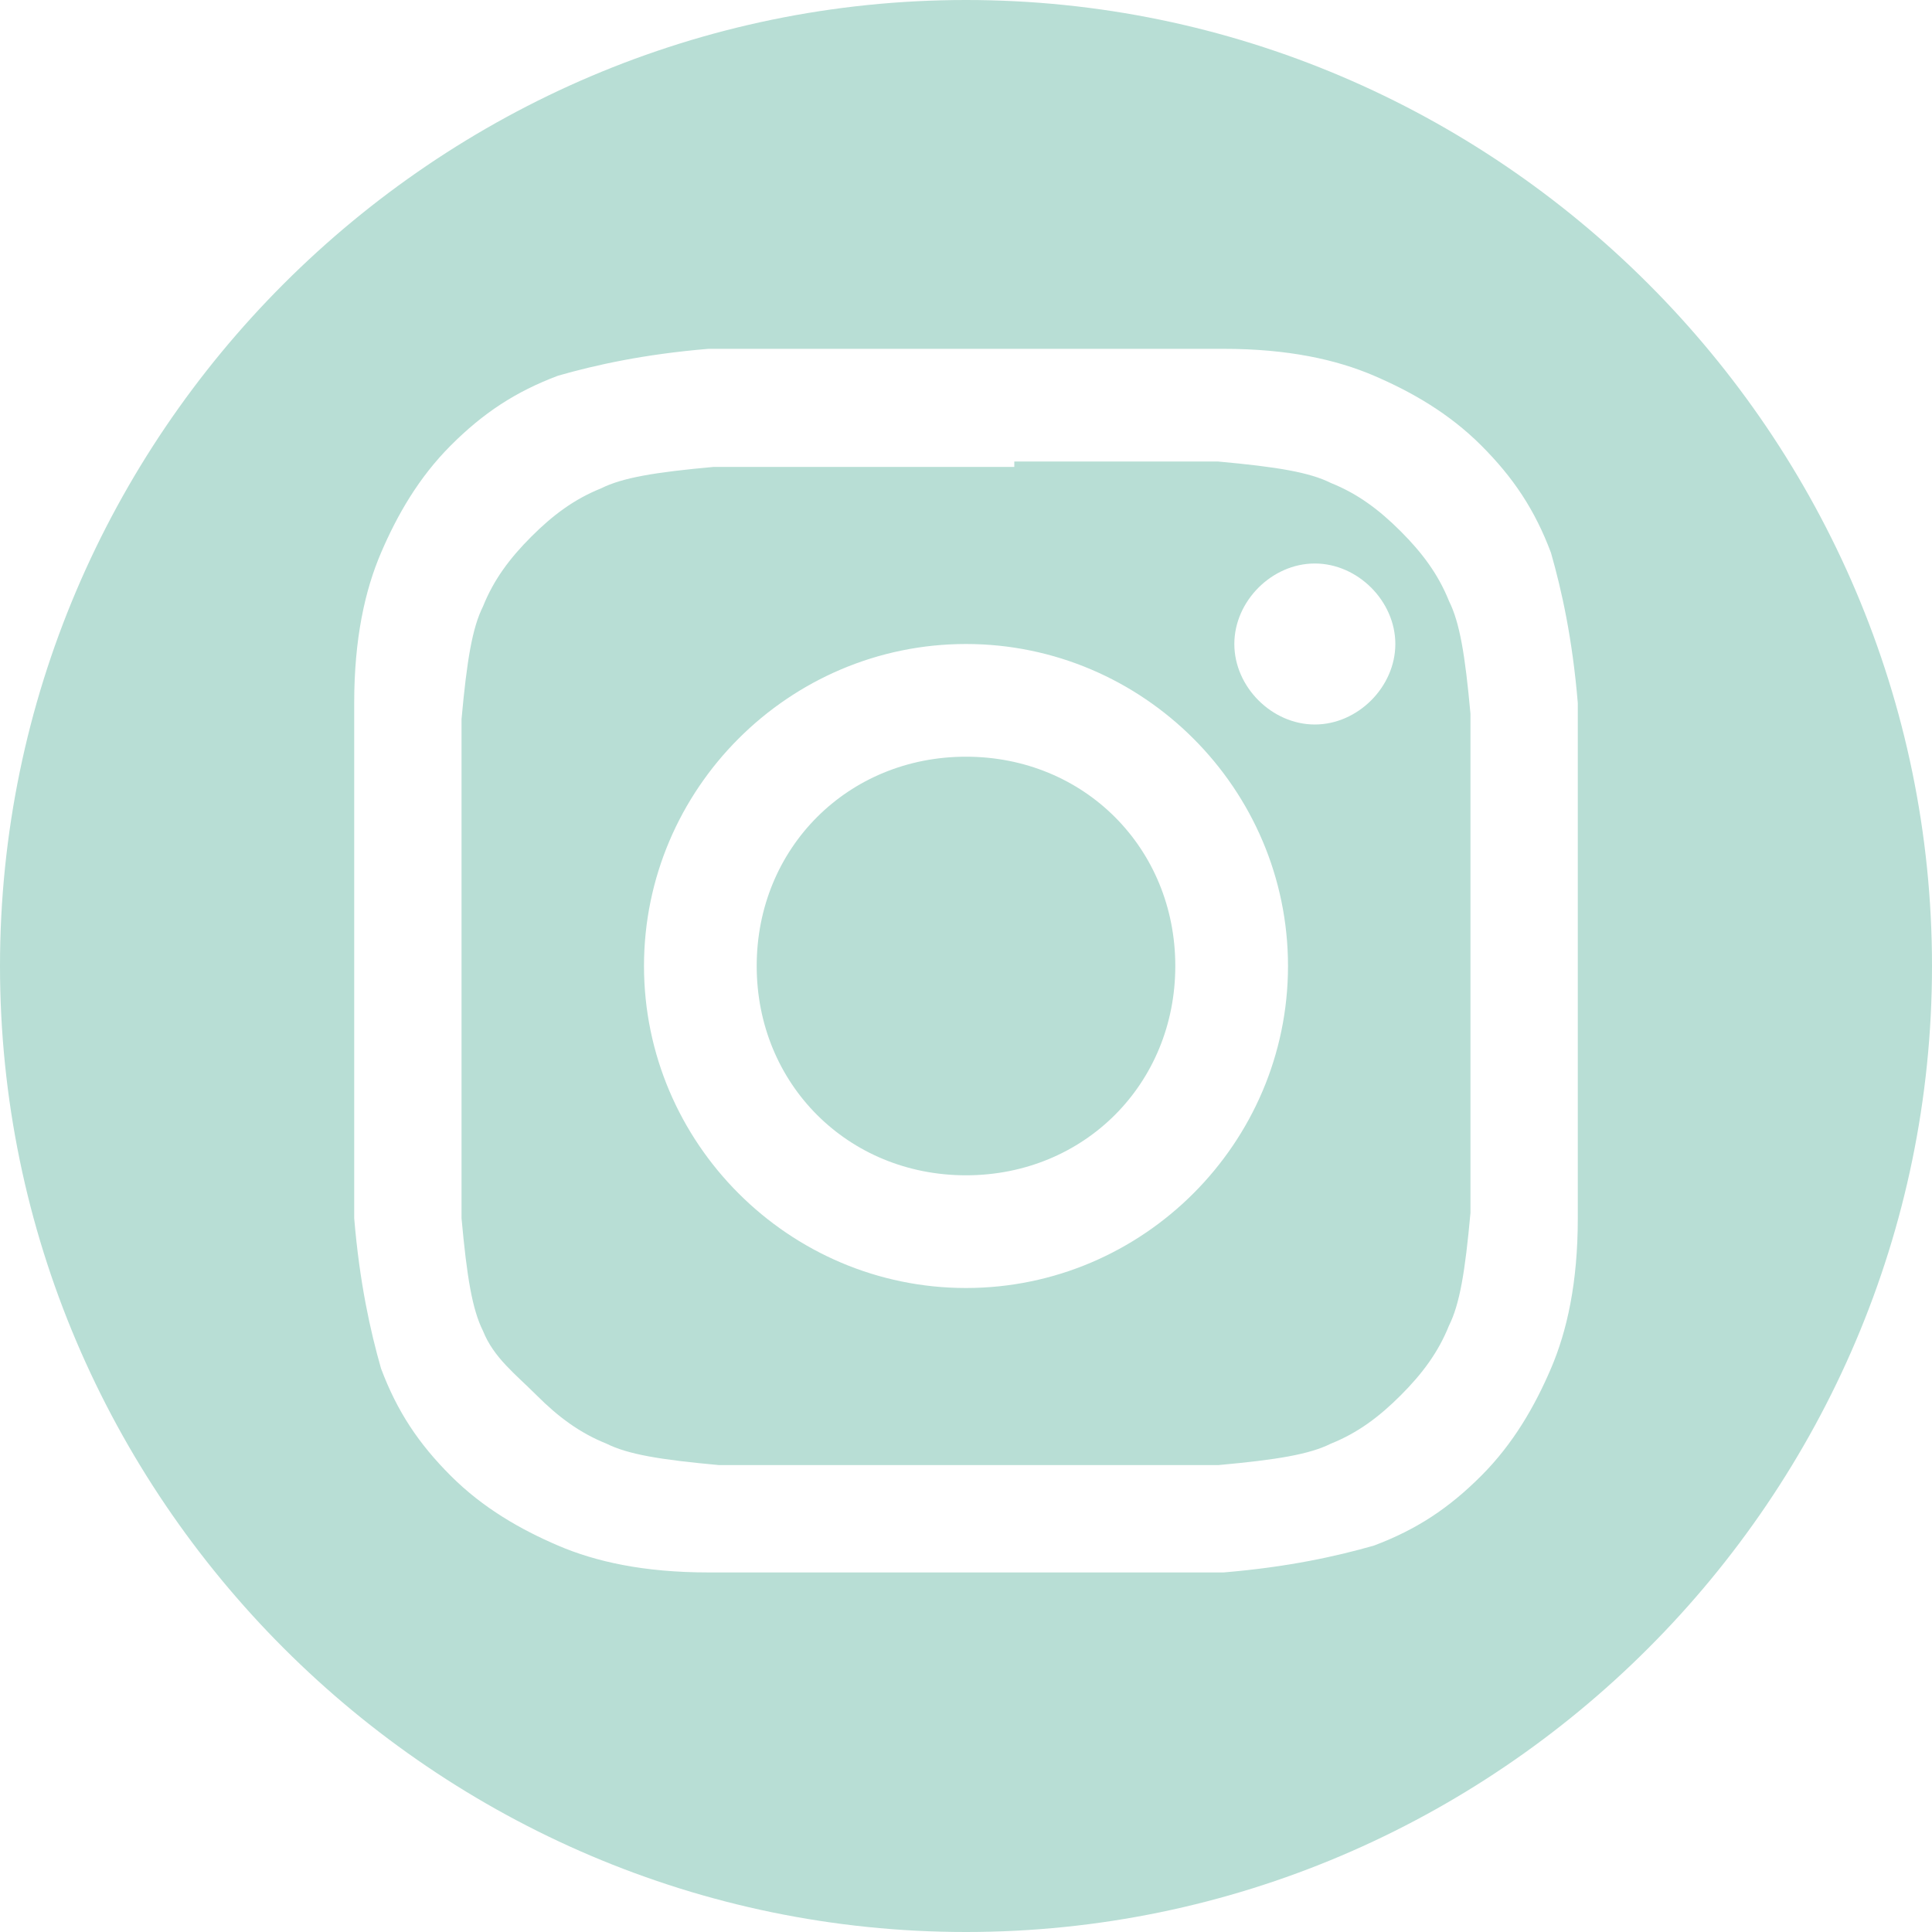 <?xml version="1.0" encoding="utf-8"?>
<!-- Generator: Adobe Illustrator 26.0.3, SVG Export Plug-In . SVG Version: 6.00 Build 0)  -->
<svg version="1.1" id="Layer_1" xmlns="http://www.w3.org/2000/svg" xmlns:xlink="http://www.w3.org/1999/xlink" x="0px" y="0px"
	 viewBox="0 0 36 36" style="enable-background:new 0 0 36 36;" xml:space="preserve">
<style type="text/css">
	.st0{fill-rule:evenodd;clip-rule:evenodd;fill:#B8DED5;}
</style>
<g id="Symbols">
	<g id="page-element-_x2F_-xl-_x2F_-footer-phase-02-03" transform="translate(-603, -333)">
		<g id="footer" transform="translate(489, 0)">
			<g id="social" transform="translate(60, 62.2)">
				<g id="icon-_x2F_-large-_x2F_-instagram" transform="translate(54, 270.8)">
					<path id="Combined-Shape" class="st0" d="M18,0c9.9,0,18,8.1,18,18s-8.1,18-18,18S0,27.9,0,18S8.1,0,18,0z M19.4,6.5h-2.8
						c-1.3,0-1.9,0-2.5,0l0,0l-0.3,0c-0.2,0-0.4,0-0.6,0c-1.2,0.1-2.1,0.3-2.8,0.5c-0.8,0.3-1.4,0.7-2,1.3c-0.6,0.6-1,1.3-1.3,2
						c-0.3,0.7-0.5,1.6-0.5,2.8c0,0.2,0,0.4,0,0.6l0,0l0,0.3c0,0.6,0,1.2,0,2.5l0,0v2.8c0,1.3,0,1.9,0,2.5l0,0l0,0.3
						c0,0.2,0,0.4,0,0.6c0.1,1.2,0.3,2.1,0.5,2.8c0.3,0.8,0.7,1.4,1.3,2c0.6,0.6,1.3,1,2,1.3c0.7,0.3,1.6,0.5,2.8,0.5
						c0.2,0,0.4,0,0.6,0l0,0l0.3,0c0.6,0,1.3,0,3,0l2.1,0c1.4,0,2.1,0,2.7,0l0,0l0.3,0c0.2,0,0.4,0,0.6,0c1.2-0.1,2.1-0.3,2.8-0.5
						c0.8-0.3,1.4-0.7,2-1.3c0.6-0.6,1-1.3,1.3-2c0.3-0.7,0.5-1.6,0.5-2.8c0-0.2,0-0.4,0-0.6l0,0l0-0.3c0-0.6,0-1.3,0-3l0-2.1
						c0-1.4,0-2.1,0-2.7l0,0l0-0.3c0-0.2,0-0.4,0-0.6c-0.1-1.2-0.3-2.1-0.5-2.8c-0.3-0.8-0.7-1.4-1.3-2c-0.6-0.6-1.3-1-2-1.3
						c-0.7-0.3-1.6-0.5-2.8-0.5c-0.2,0-0.4,0-0.6,0l0,0l-0.3,0C21.3,6.5,20.7,6.5,19.4,6.5L19.4,6.5z M18.9,8.6l0.5,0
						c1.3,0,1.9,0,2.5,0l0,0l0.2,0c0.2,0,0.4,0,0.6,0c1.1,0.1,1.7,0.2,2.1,0.4c0.5,0.2,0.9,0.5,1.3,0.9s0.7,0.8,0.9,1.3
						c0.2,0.4,0.3,1,0.4,2.1c0,0.2,0,0.4,0,0.6l0,0l0,0.2c0,0.6,0,1.2,0,2.5l0,0l0,0.5l0,0v1.7l0,0.5c0,1.3,0,1.9,0,2.5l0,0l0,0.2
						c0,0.2,0,0.4,0,0.6c-0.1,1.1-0.2,1.7-0.4,2.1c-0.2,0.5-0.5,0.9-0.9,1.3s-0.8,0.7-1.3,0.9c-0.4,0.2-1,0.3-2.1,0.4
						c-0.2,0-0.4,0-0.6,0l0,0l-0.2,0c-0.6,0-1.2,0-2.5,0l0,0l-0.5,0l0,0h-1.7l-0.5,0c-1.3,0-1.9,0-2.5,0l0,0l-0.2,0
						c-0.2,0-0.4,0-0.6,0c-1.1-0.1-1.7-0.2-2.1-0.4c-0.5-0.2-0.9-0.5-1.3-0.9S9.2,25.3,9,24.8c-0.2-0.4-0.3-1-0.4-2.1
						c0-0.2,0-0.4,0-0.6l0,0l0-0.2c0-0.6,0-1.2,0-2.5l0,0l0-0.5l0,0v-1.7l0-0.5c0-1.3,0-1.9,0-2.5l0,0l0-0.2c0-0.2,0-0.4,0-0.6
						c0.1-1.1,0.2-1.7,0.4-2.1c0.2-0.5,0.5-0.9,0.9-1.3s0.8-0.7,1.3-0.9c0.4-0.2,1-0.3,2.1-0.4c0.2,0,0.4,0,0.6,0l0,0l0.2,0
						c0.6,0,1.2,0,2.5,0l0,0l0.5,0l0,0H18.9z M18,12c-3.3,0-6,2.7-6,6s2.7,6,6,6s6-2.7,6-6S21.3,12,18,12z M18,14.1
						c2.2,0,3.9,1.7,3.9,3.9s-1.7,3.9-3.9,3.9s-3.9-1.7-3.9-3.9S15.8,14.1,18,14.1z M24.5,10.5c-0.8,0-1.5,0.7-1.5,1.5
						s0.7,1.5,1.5,1.5S26,12.8,26,12S25.3,10.5,24.5,10.5z"/>
				</g>
			</g>
		</g>
	</g>
</g>
</svg>
